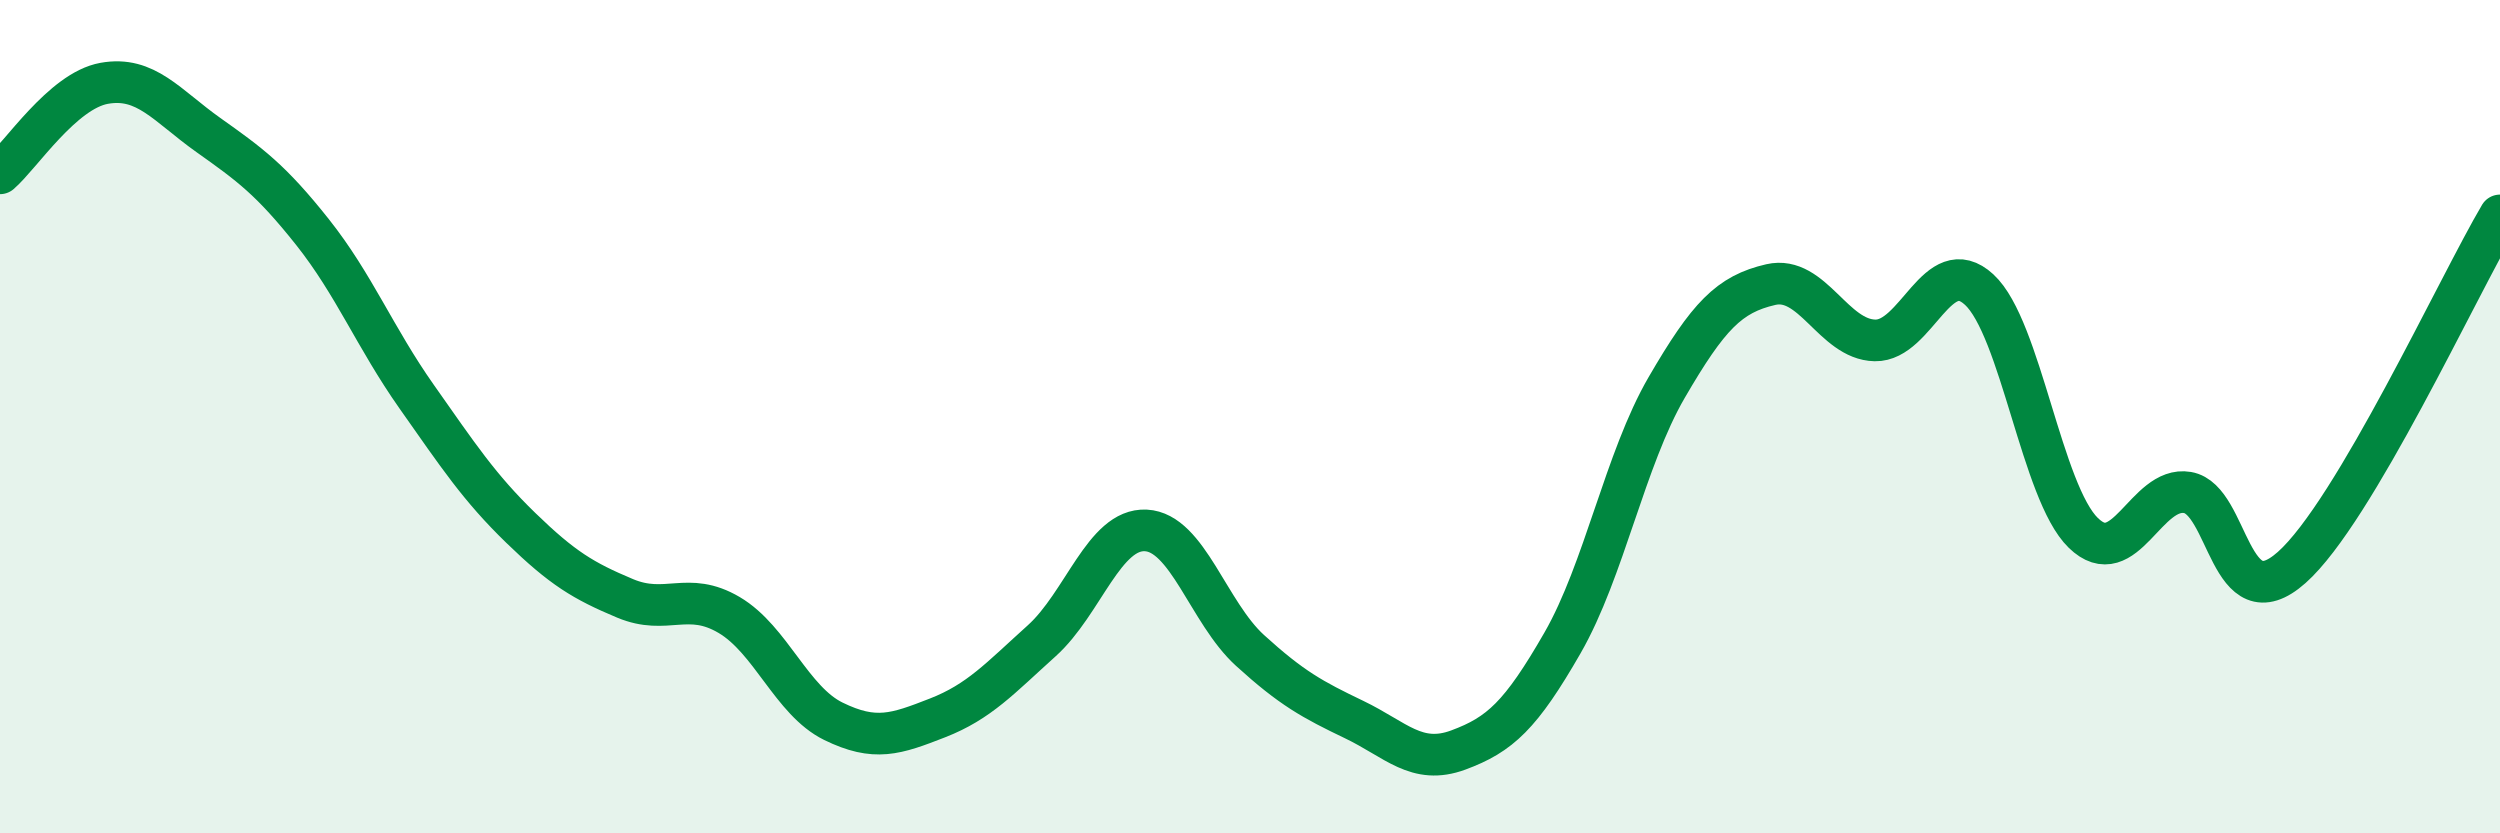 
    <svg width="60" height="20" viewBox="0 0 60 20" xmlns="http://www.w3.org/2000/svg">
      <path
        d="M 0,4.16 C 0.5,3.73 1.5,2.18 2.5,2 C 3.5,1.82 4,2.53 5,3.24 C 6,3.95 6.5,4.31 7.5,5.57 C 8.5,6.83 9,8.1 10,9.52 C 11,10.94 11.5,11.7 12.5,12.67 C 13.5,13.64 14,13.94 15,14.36 C 16,14.78 16.5,14.17 17.5,14.76 C 18.5,15.35 19,16.82 20,17.31 C 21,17.8 21.5,17.62 22.5,17.23 C 23.5,16.84 24,16.28 25,15.38 C 26,14.48 26.5,12.68 27.5,12.73 C 28.5,12.78 29,14.7 30,15.61 C 31,16.52 31.5,16.79 32.5,17.27 C 33.5,17.75 34,18.37 35,18 C 36,17.63 36.5,17.17 37.5,15.43 C 38.5,13.69 39,11.02 40,9.3 C 41,7.58 41.5,7.06 42.5,6.83 C 43.5,6.6 44,8.15 45,8.17 C 46,8.19 46.5,6.03 47.5,6.95 C 48.5,7.87 49,11.82 50,12.79 C 51,13.76 51.5,11.65 52.5,11.82 C 53.5,11.99 53.5,14.95 55,13.62 C 56.5,12.29 59,6.86 60,5.17L60 20L0 20Z"
        fill="#008740"
        opacity="0.1"
        stroke-linecap="round"
        stroke-linejoin="round"
      />
      <path
        d="M 0,4.16 C 0.5,3.73 1.5,2.18 2.5,2 C 3.5,1.82 4,2.53 5,3.24 C 6,3.95 6.5,4.31 7.5,5.57 C 8.5,6.83 9,8.1 10,9.52 C 11,10.94 11.5,11.7 12.5,12.67 C 13.5,13.64 14,13.94 15,14.36 C 16,14.78 16.5,14.17 17.5,14.76 C 18.5,15.35 19,16.82 20,17.31 C 21,17.8 21.5,17.62 22.5,17.23 C 23.5,16.84 24,16.28 25,15.38 C 26,14.48 26.5,12.68 27.5,12.73 C 28.5,12.78 29,14.7 30,15.61 C 31,16.52 31.5,16.79 32.5,17.27 C 33.5,17.75 34,18.37 35,18 C 36,17.63 36.5,17.17 37.5,15.43 C 38.5,13.69 39,11.02 40,9.3 C 41,7.58 41.5,7.06 42.5,6.83 C 43.5,6.6 44,8.15 45,8.17 C 46,8.19 46.5,6.03 47.5,6.95 C 48.5,7.87 49,11.82 50,12.79 C 51,13.76 51.5,11.65 52.5,11.82 C 53.5,11.99 53.5,14.95 55,13.62 C 56.5,12.29 59,6.86 60,5.17"
        stroke="#008740"
        stroke-width="1"
        fill="none"
        stroke-linecap="round"
        stroke-linejoin="round"
      />
    </svg>
  